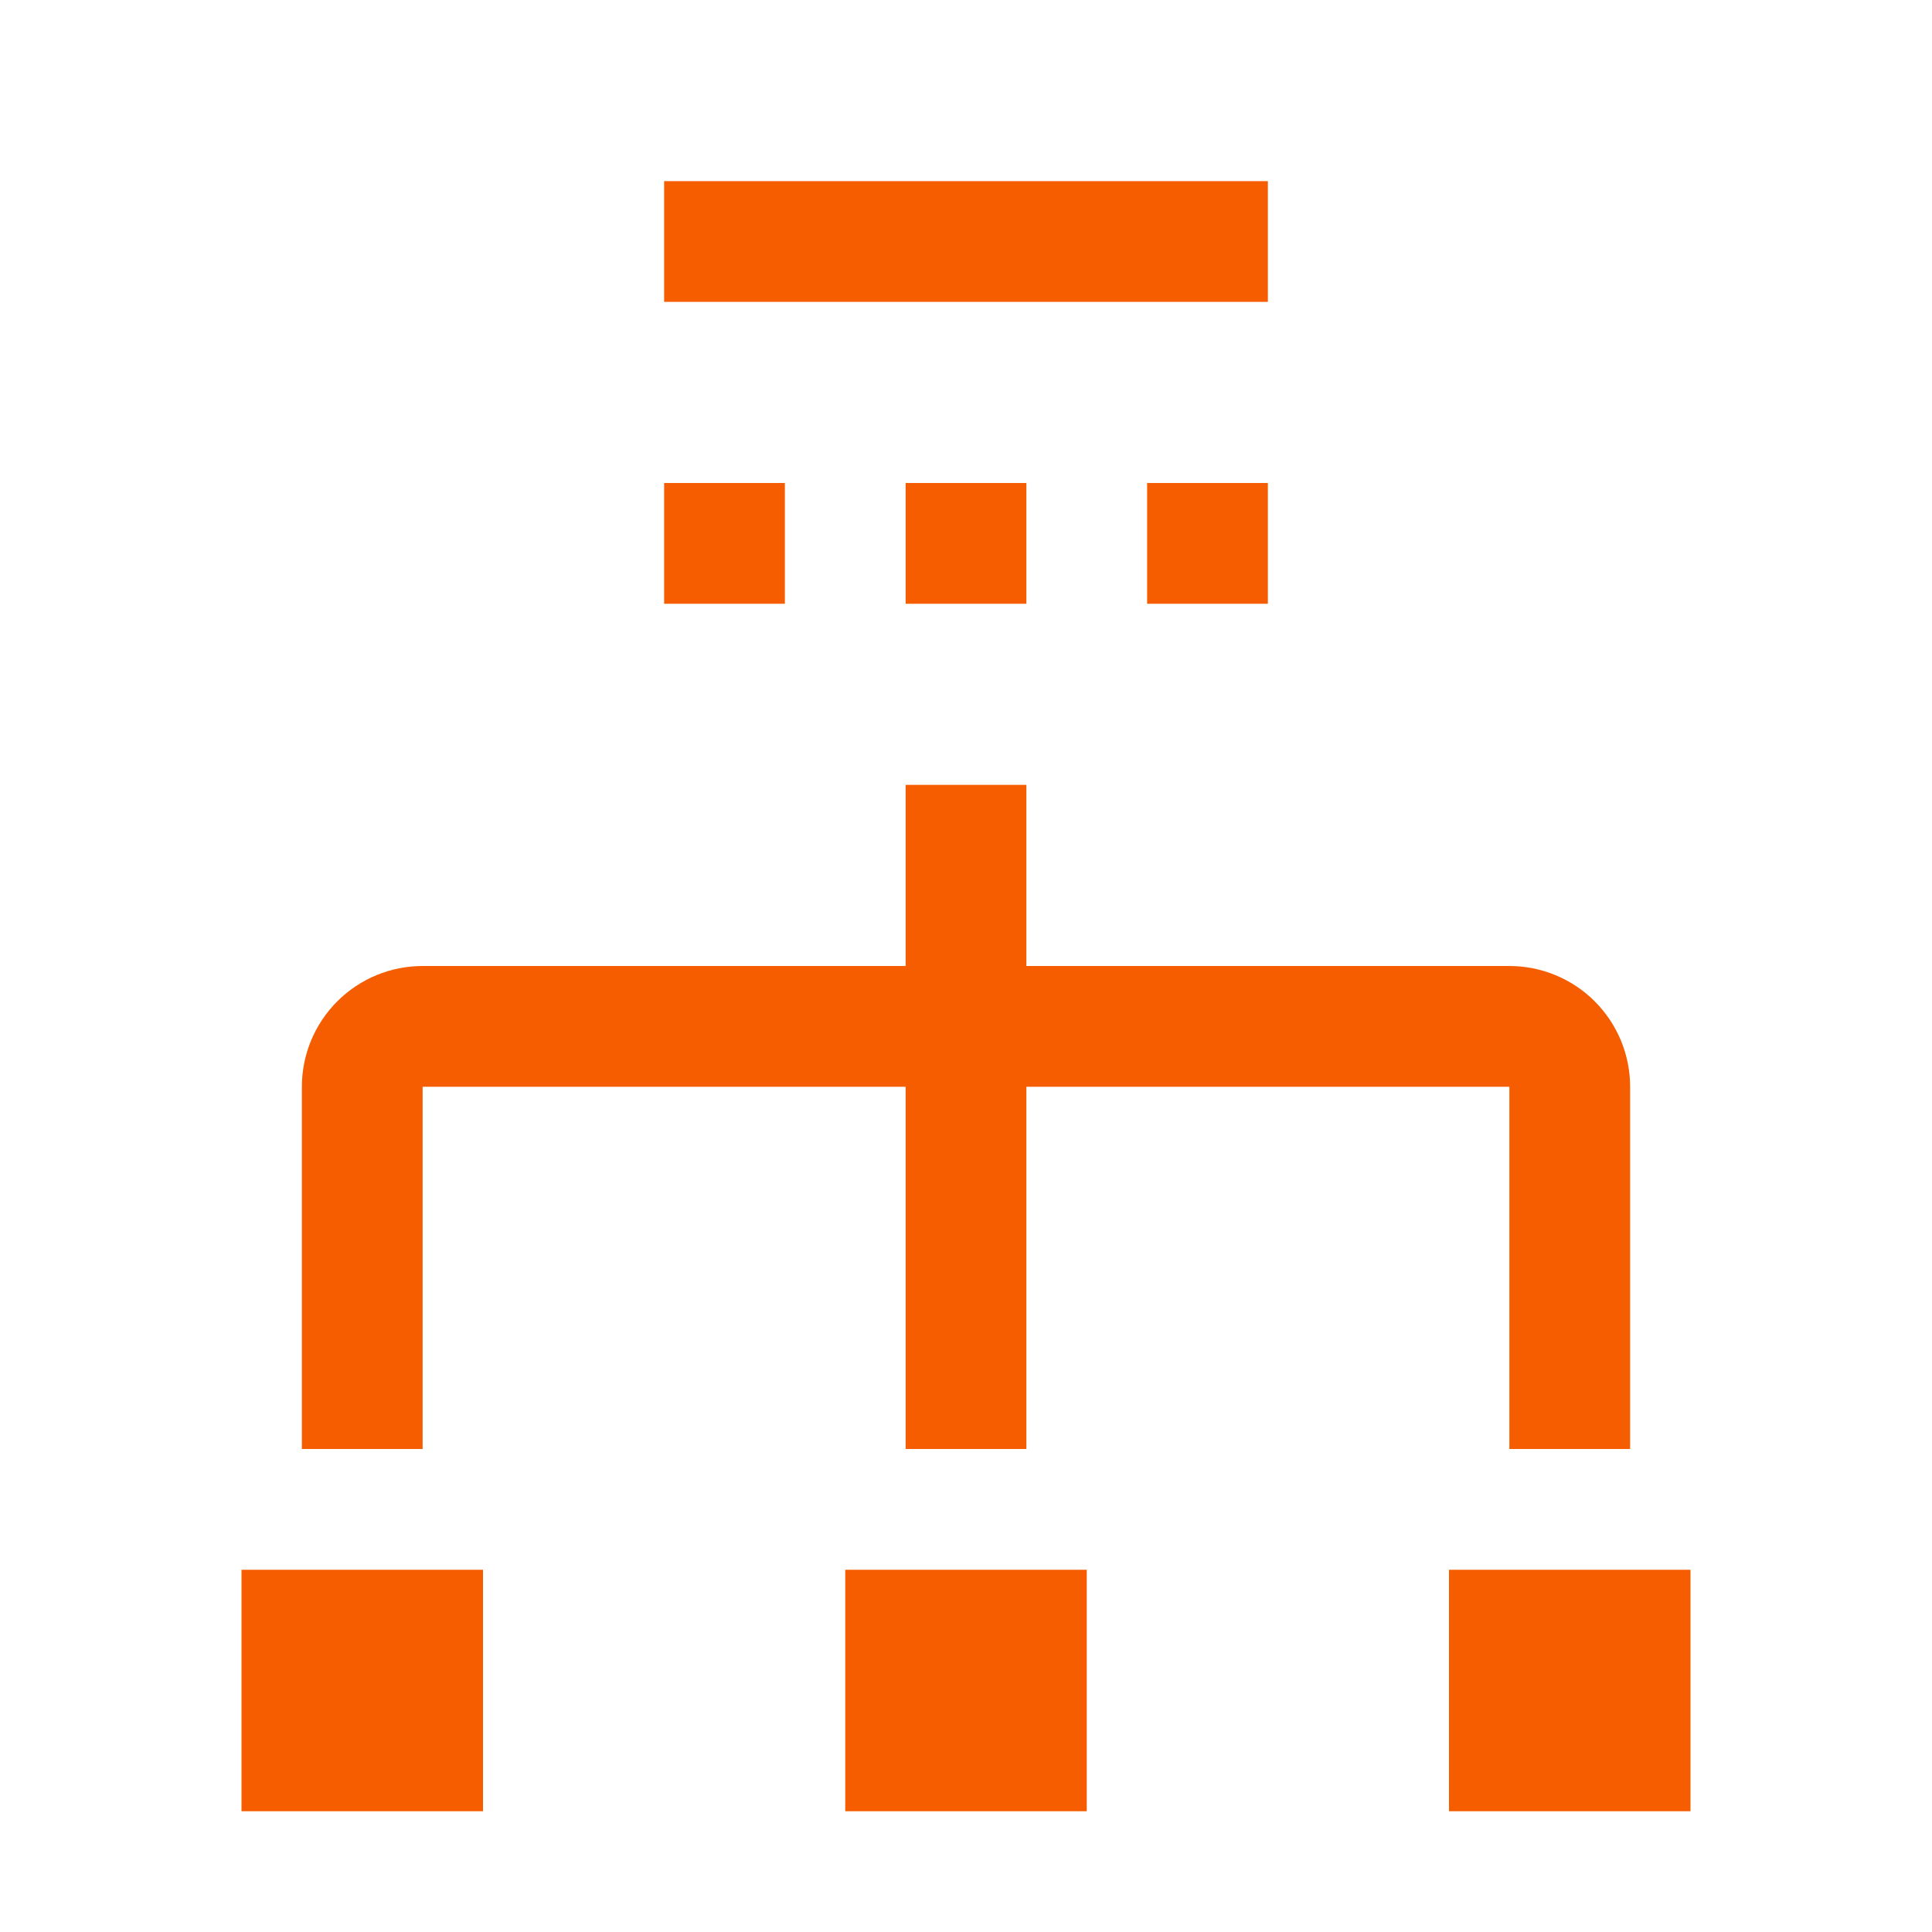 <svg width="64" height="64" viewBox="0 0 64 64" fill="none" xmlns="http://www.w3.org/2000/svg">
<path d="M30 16H34V20H30V16ZM38 16H42V20H38V16ZM22 16H26V20H22V16ZM50 32H34V26H30V32H14C12.939 32 11.922 32.421 11.172 33.172C10.421 33.922 10 34.939 10 36V48H14V36H30V48H34V36H50V48H54V36C54 34.939 53.579 33.922 52.828 33.172C52.078 32.421 51.061 32 50 32ZM8 52H16V60H8V52ZM28 52H36V60H28V52ZM48 52H56V60H48V52ZM22 6H42V10H22V6Z" fill="#F65D00"/>
</svg>
